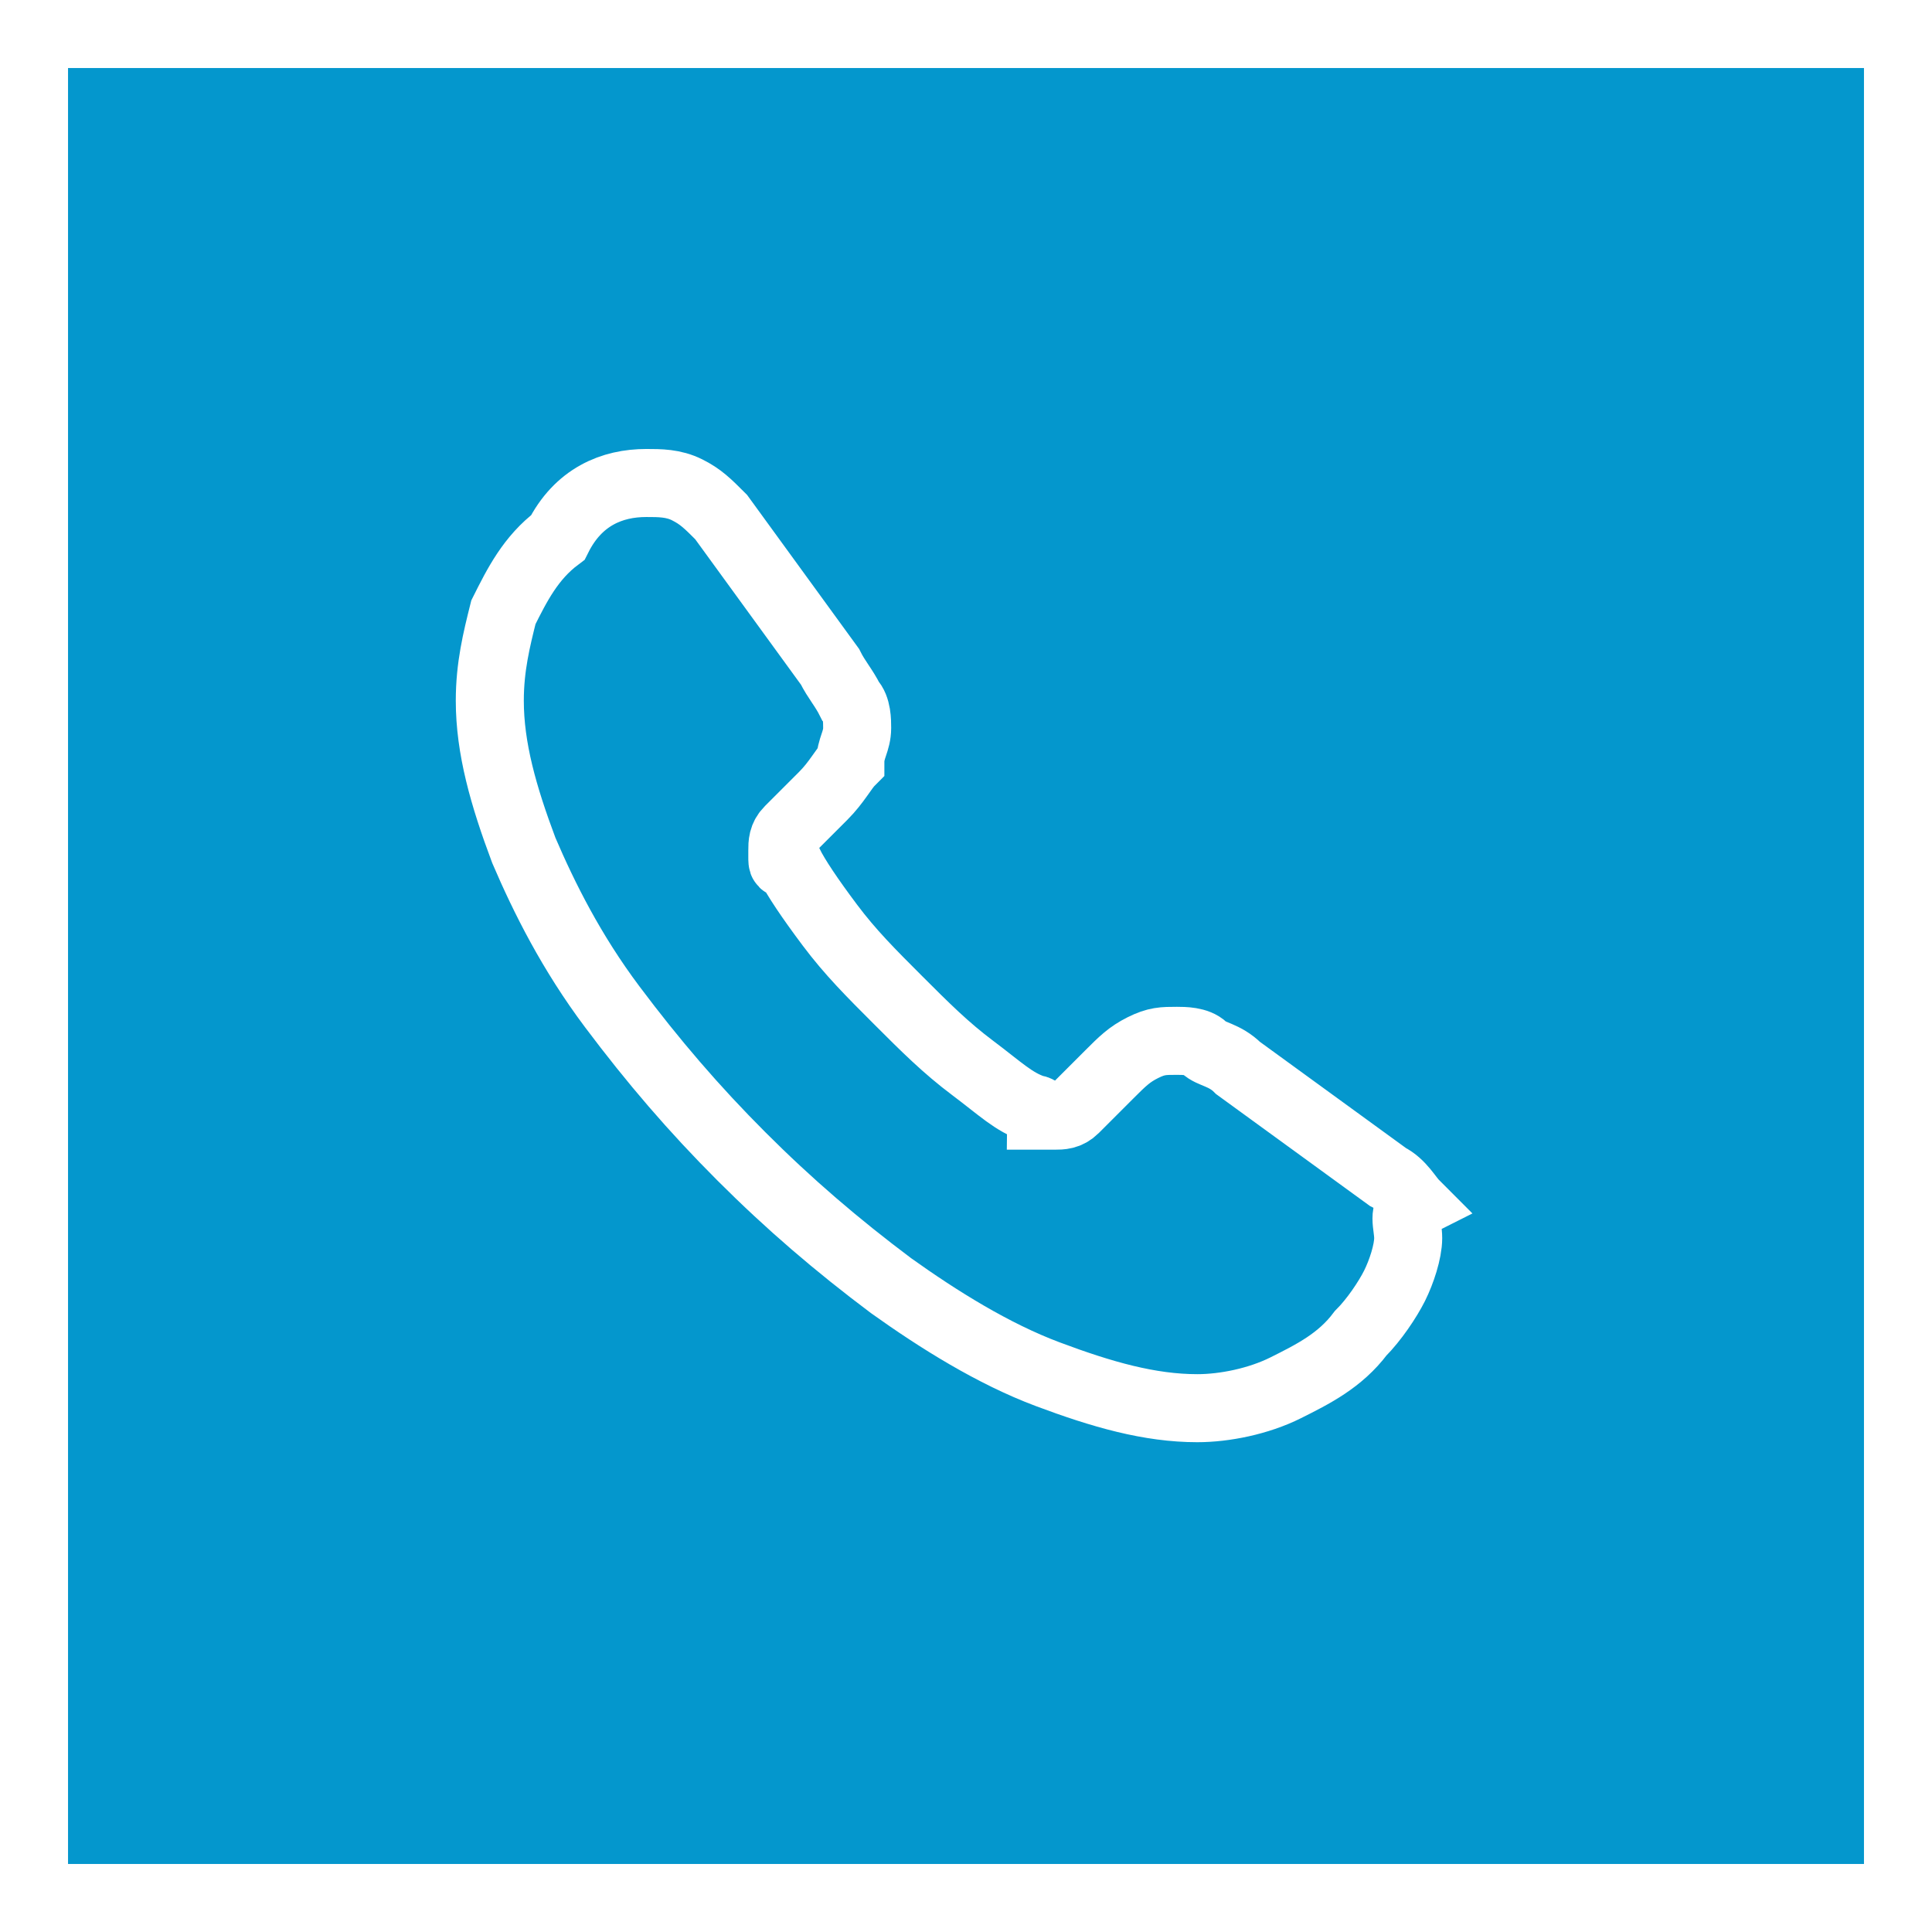 <?xml version="1.0" encoding="utf-8"?>
<!-- Generator: Adobe Illustrator 28.3.0, SVG Export Plug-In . SVG Version: 6.00 Build 0)  -->
<svg version="1.1" id="Ebene_1" xmlns="http://www.w3.org/2000/svg" xmlns:xlink="http://www.w3.org/1999/xlink" x="0px" y="0px"
	 viewBox="0 0 28.4 28.4" style="enable-background:new 0 0 28.4 28.4;" xml:space="preserve">
<rect x="0" y="0" width="28.4" height="28.4" fill="#333333" stroke="none"/>
<style type="text/css">
	.st0{fill:#0497CD;stroke:#FFFFFF;stroke-miterlimit:10;}
	.st1{fill:none;stroke:#FFFFFF;stroke-miterlimit:10;}
</style>
<rect x="0.5" y="0.5" class="st0" width="27.4" height="27.4"/>
<path class="st1" d="M20.7,18.2c0,0.2-0.1,0.5-0.2,0.7c-0.1,0.2-0.3,0.5-0.5,0.7c-0.3,0.4-0.7,0.6-1.1,0.8c-0.4,0.2-0.9,0.3-1.3,0.3
	c-0.7,0-1.4-0.2-2.2-0.5s-1.6-0.8-2.3-1.3c-0.8-0.6-1.5-1.2-2.2-1.9c-0.7-0.7-1.3-1.4-1.9-2.2c-0.6-0.8-1-1.6-1.3-2.3
	c-0.3-0.8-0.5-1.5-0.5-2.2c0-0.5,0.1-0.9,0.2-1.3c0.2-0.4,0.4-0.8,0.8-1.1C8.5,7.3,9,7.1,9.5,7.1c0.2,0,0.4,0,0.6,0.1
	c0.2,0.1,0.3,0.2,0.5,0.4l1.6,2.2c0.1,0.2,0.2,0.3,0.3,0.5c0.1,0.1,0.1,0.3,0.1,0.4c0,0.2-0.1,0.3-0.1,0.5c-0.1,0.1-0.2,0.3-0.4,0.5
	l-0.5,0.5c-0.1,0.1-0.1,0.2-0.1,0.3c0,0.1,0,0.1,0,0.1c0,0.1,0,0.1,0.1,0.1c0.1,0.2,0.3,0.5,0.6,0.9c0.3,0.4,0.6,0.7,1,1.1
	c0.4,0.4,0.7,0.7,1.1,1c0.4,0.3,0.6,0.5,0.9,0.6c0,0,0.1,0,0.1,0.1c0.1,0,0.1,0,0.2,0c0.1,0,0.2,0,0.3-0.1l0.5-0.5
	c0.2-0.2,0.3-0.3,0.5-0.4c0.2-0.1,0.3-0.1,0.5-0.1c0.1,0,0.3,0,0.4,0.1s0.3,0.1,0.5,0.3l2.2,1.6c0.2,0.1,0.3,0.3,0.4,0.4
	C20.6,17.8,20.7,18,20.7,18.2L20.7,18.2L20.7,18.2z"/>
</svg>

